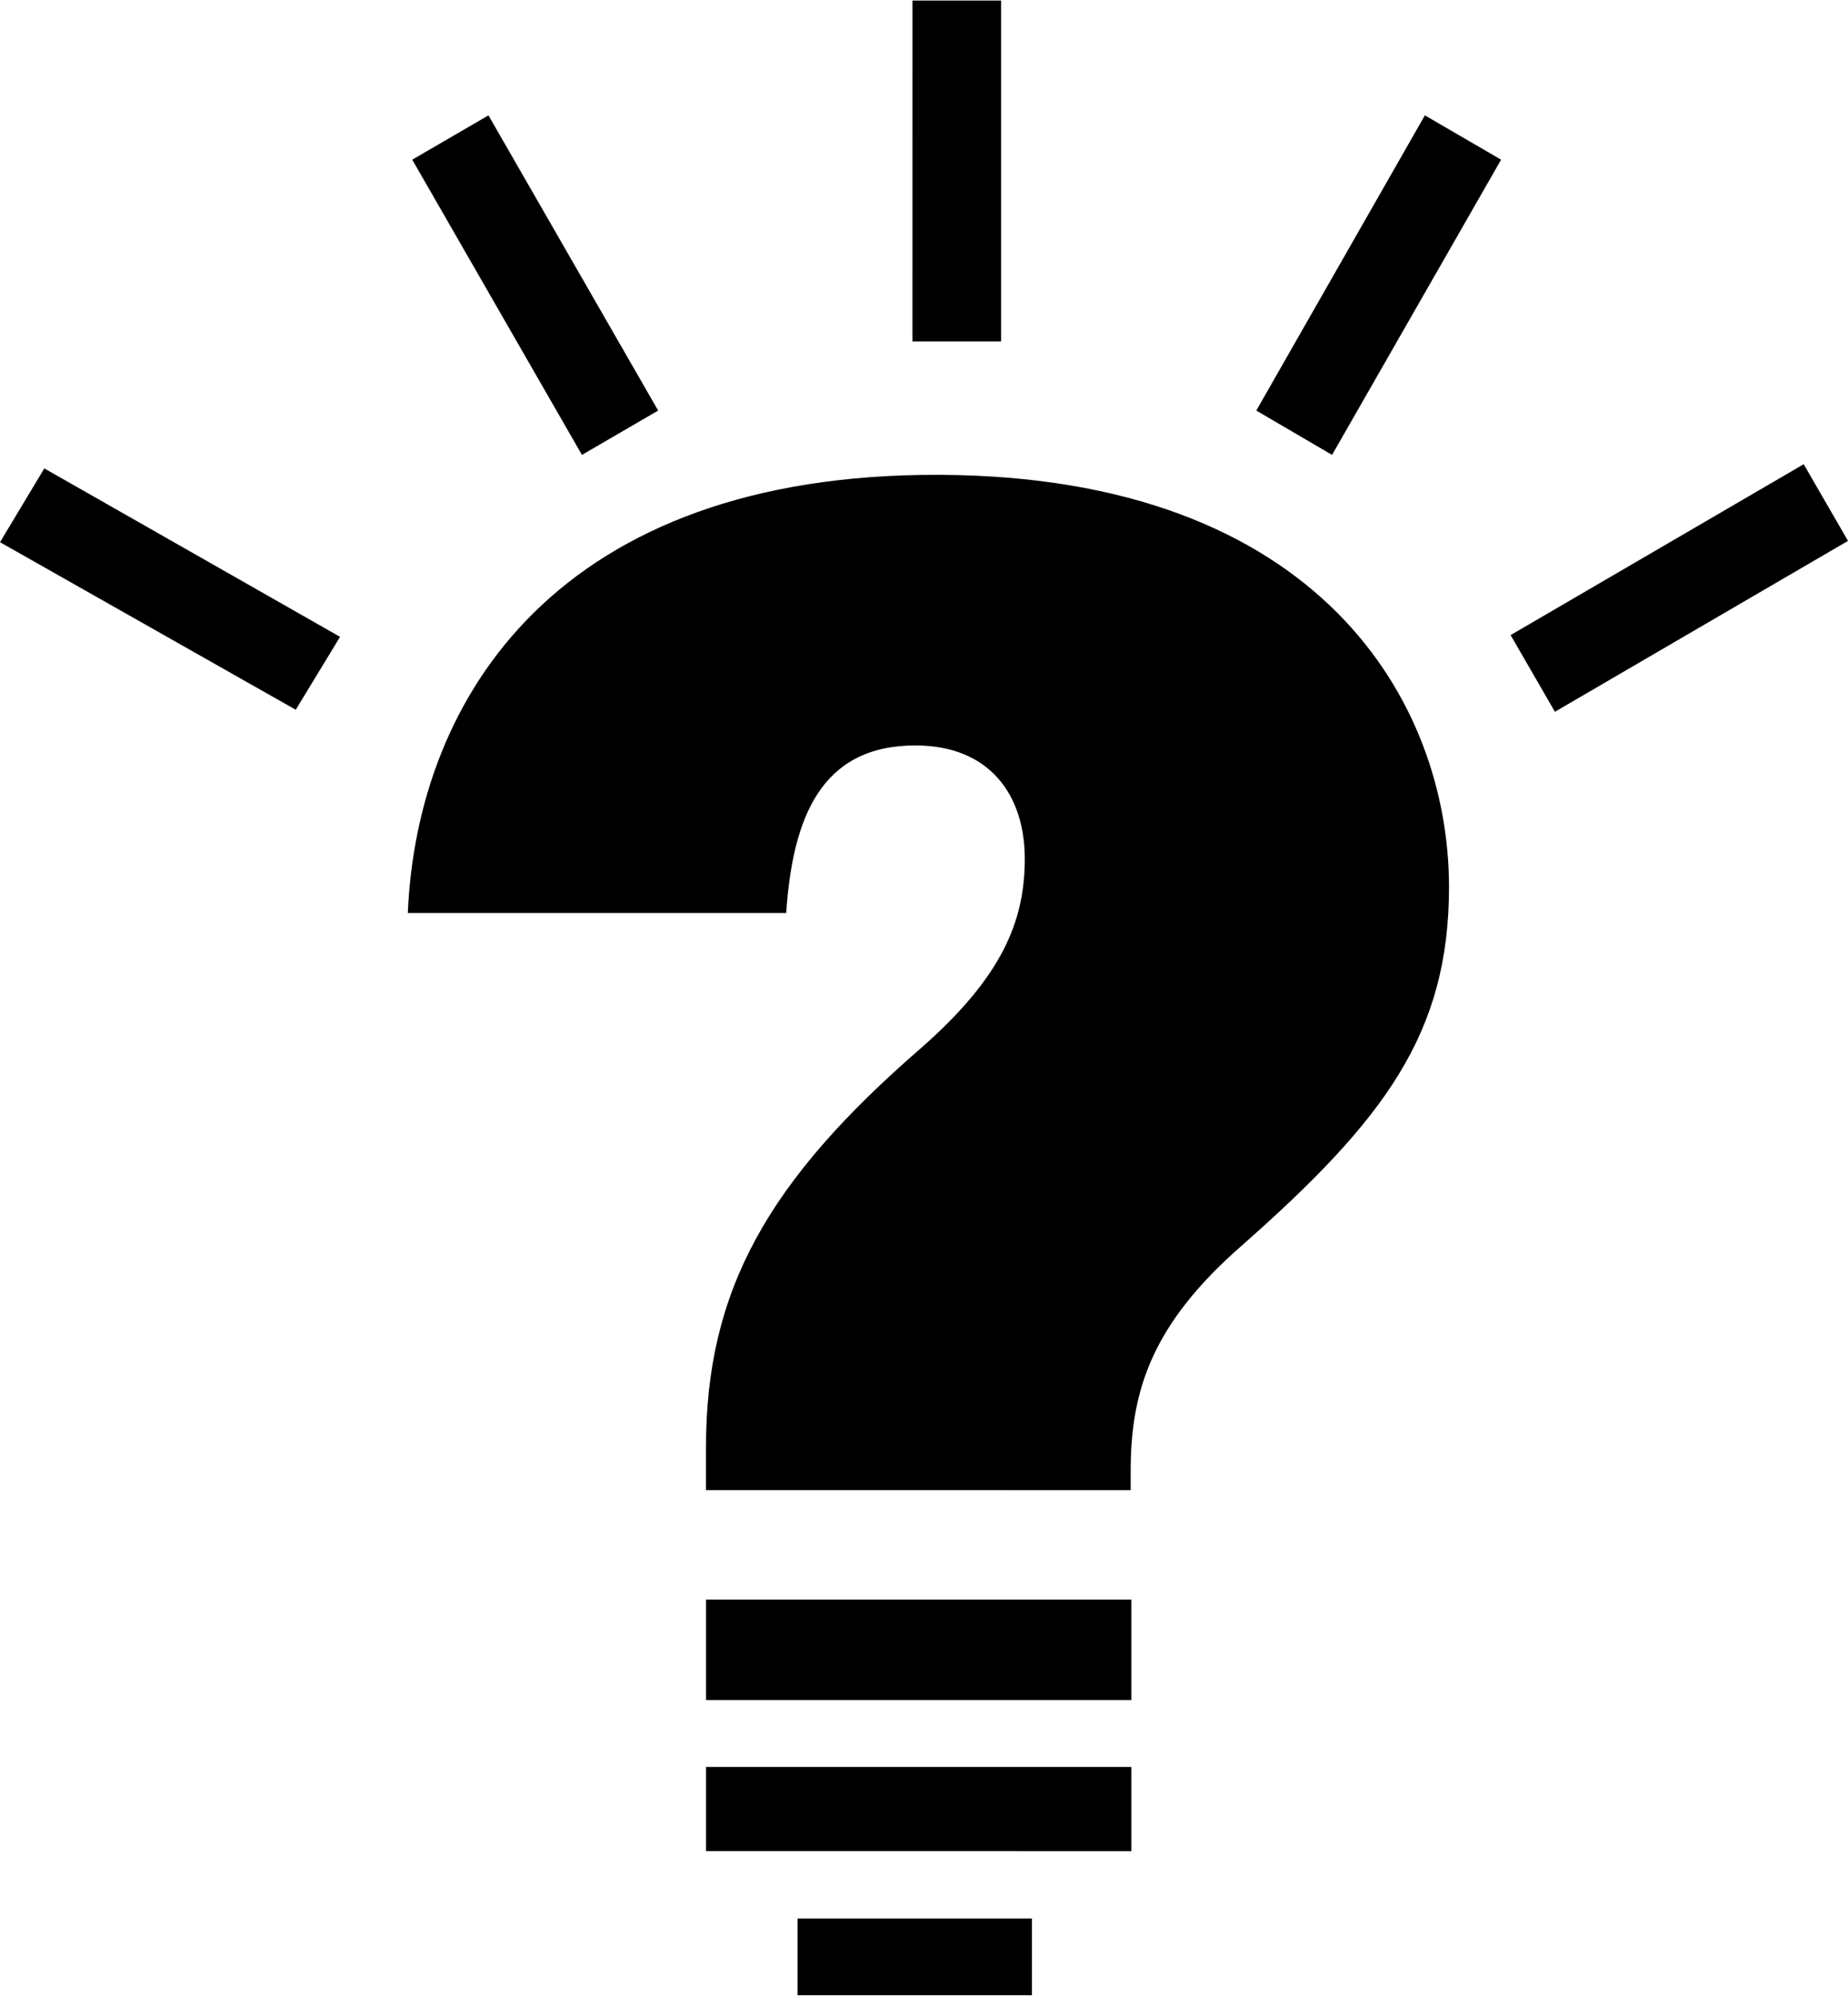 <?xml version="1.0" encoding="UTF-8"?>
<svg xmlns="http://www.w3.org/2000/svg" width="692" height="747" viewBox="0 0 519.051 559.996">
  <path d="m527.21 199.67-12.445-21.527 82.32-47.973 12.445 21.527zm-83.875-84.562 47.352-82.879 21.406 12.445-47.477 82.879zM346.769-.002h24.891l-.004 95.699h-24.891zm-140.5 44.676 21.406-12.445 47.66 82.879-21.406 12.445zm141.31 164.45c-26.383 0-34.473 20.098-36.277 47.039h-106.28c2.613-60.793 42.438-123.45 149.33-123.01 106.9.438 143.11 64.027 143.11 115.73 0 41.066-18.043 65.27-58.301 100.74-24.891 21.777-31.109 40.32-31.109 63.094v5.477l-119.28-.004v-12.07c0-43.992 17.297-74.668 60.355-112 22.773-19.973 29.184-35.59 29.184-53.2 0-17.608-9.644-31.796-30.738-31.796zm-257.1-57.059 12.445-20.719 83.066 47.289-12.445 20.469zm317.77 325.05h-119.46v-28.188h119.46zm0 42.438-119.46-.004v-23.645h119.46zm-27.938 40.441h-65.828v-21.527h65.828z" style="fill-rule:evenodd" transform="translate(-90.479 .002)"/>
</svg>
